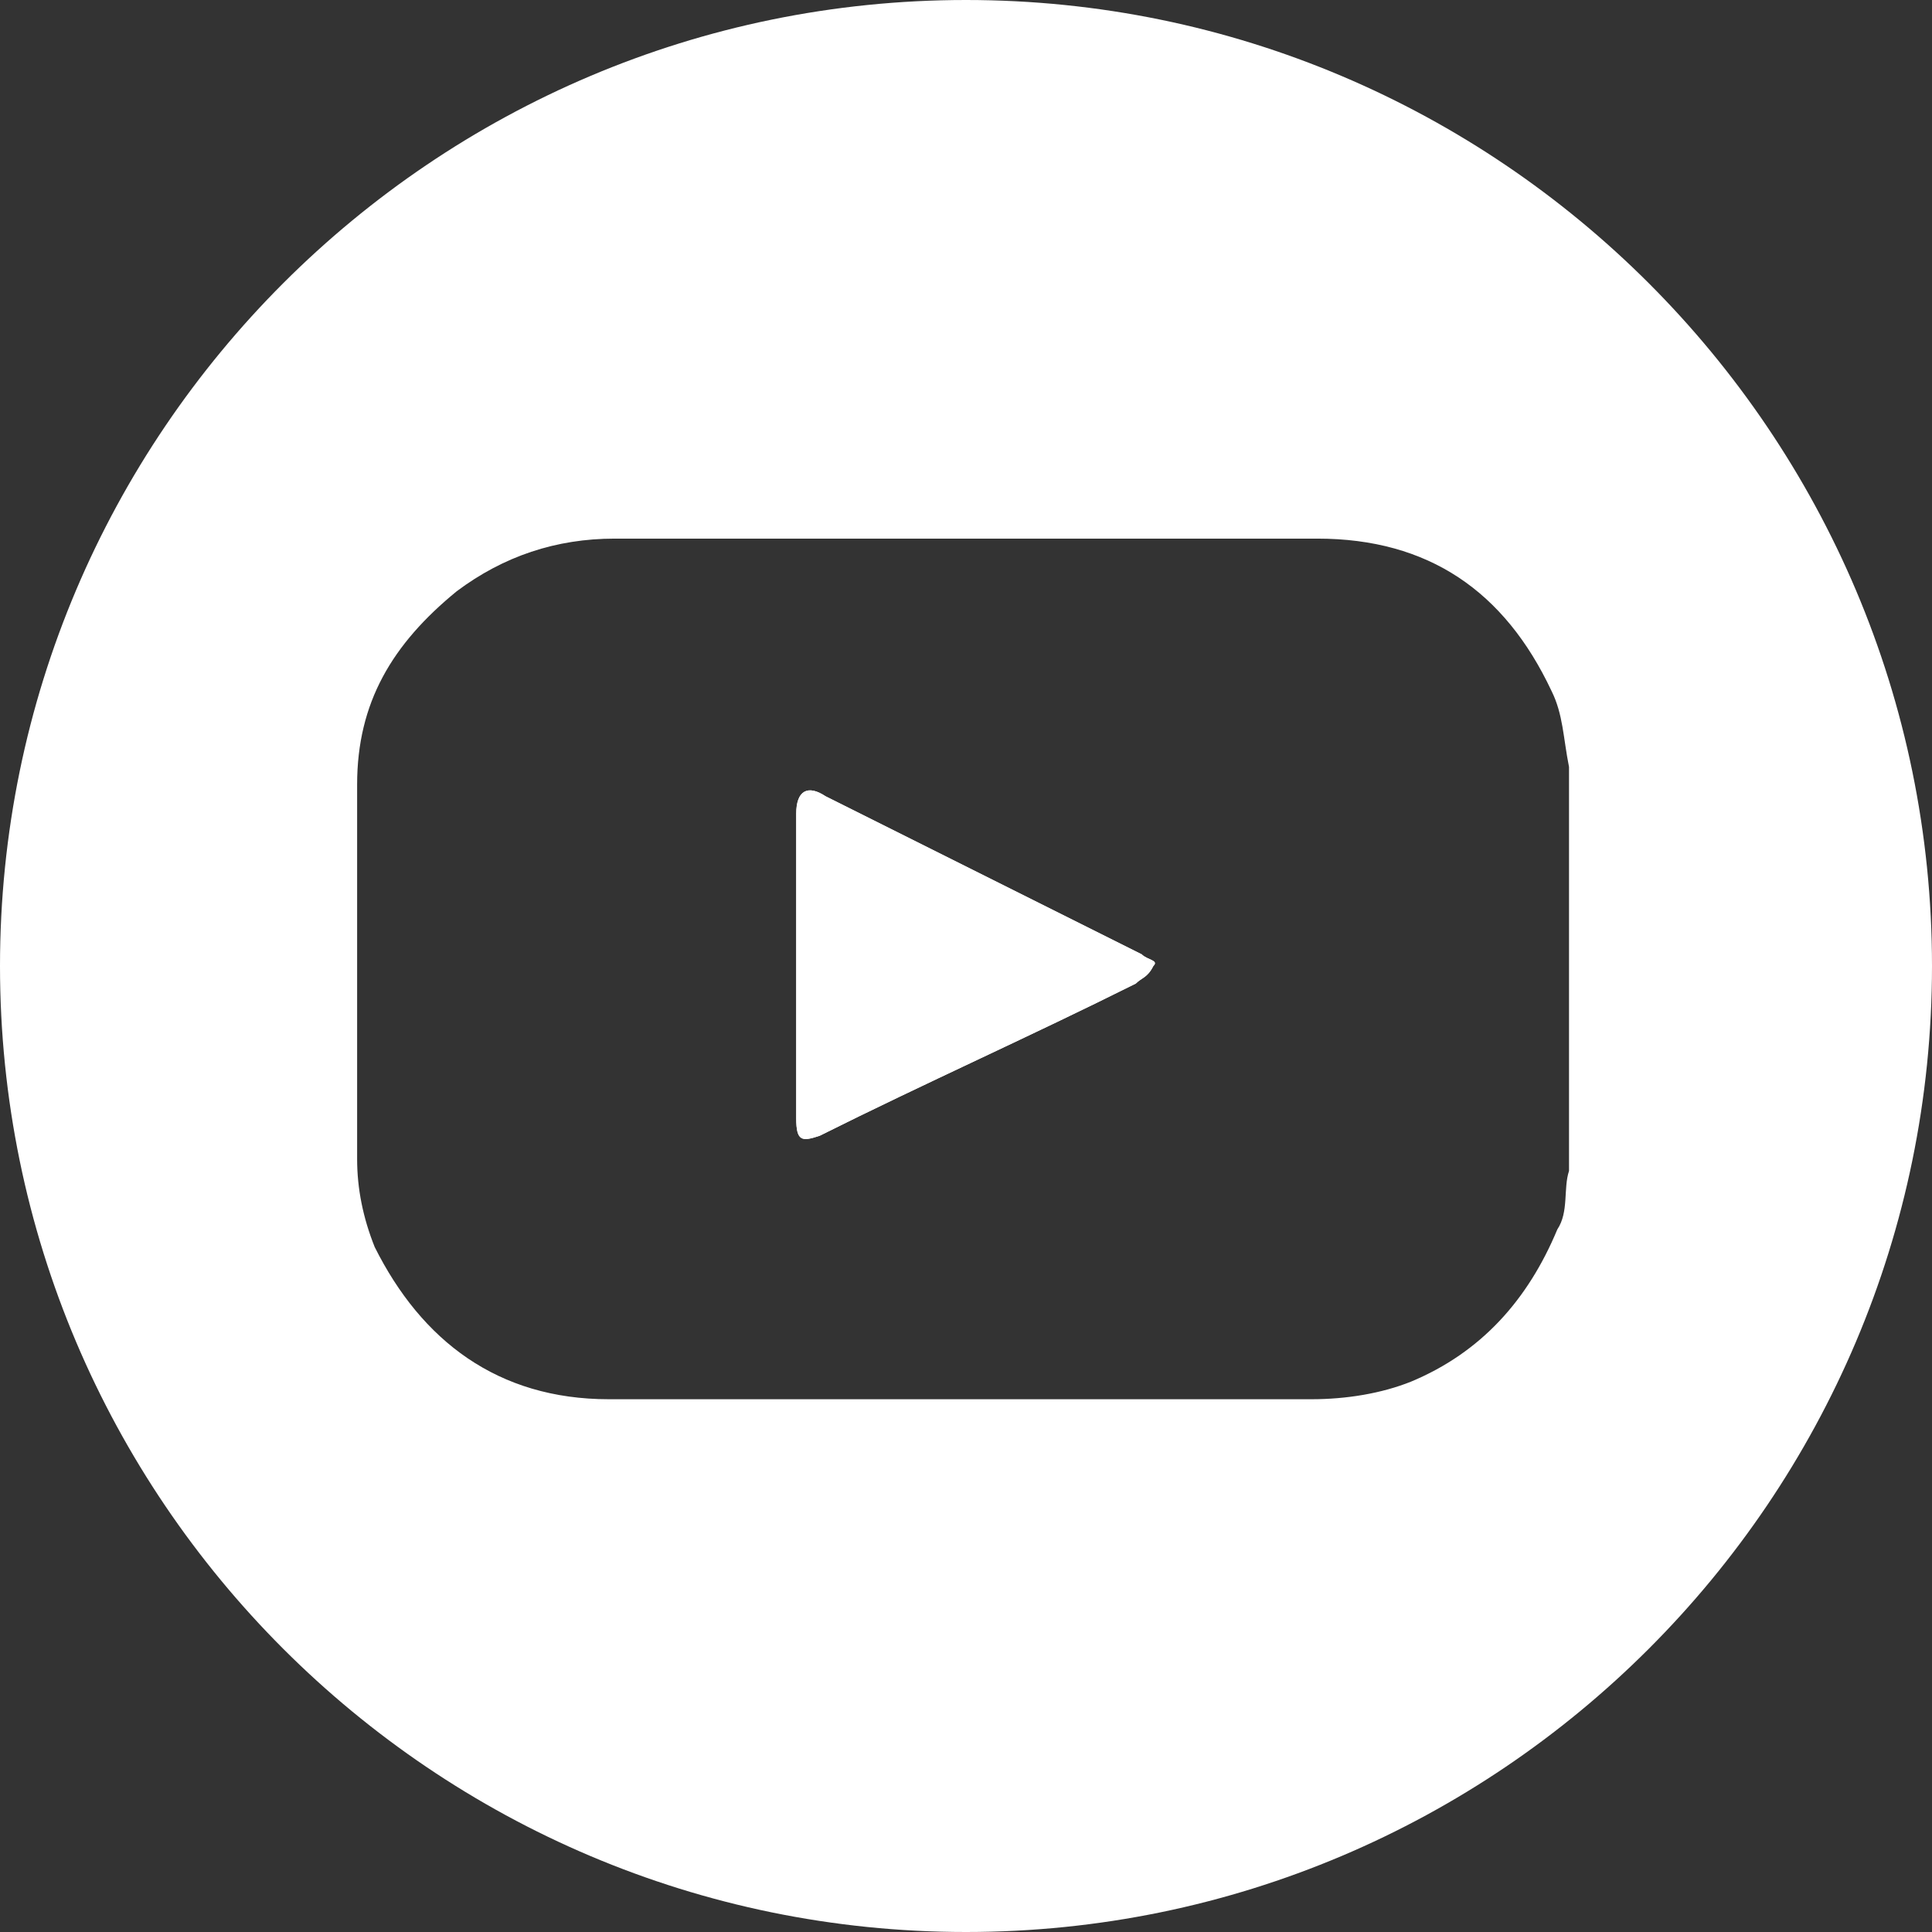 <?xml version="1.0" encoding="UTF-8"?>
<!-- Generator: Adobe Illustrator 28.0.0, SVG Export Plug-In . SVG Version: 6.00 Build 0)  -->
<svg xmlns="http://www.w3.org/2000/svg" xmlns:xlink="http://www.w3.org/1999/xlink" version="1.1" id="Layer_1" x="0px" y="0px" viewBox="0 0 33 33" style="enable-background:new 0 0 33 33;" xml:space="preserve">
<rect x="0" y="0" width="33" height="33" fill="#333333" stroke="none"/>
<style type="text/css">
	.st0{fill:#FEFEFE;}
	.st1{fill:#FFFFFF;}
</style>
<path class="st0" d="M65,224c-0.1-0.3-0.1-0.6-0.2-0.9c-0.6-2.3-2.6-4.1-5-4.4c-0.3,0-0.6-0.1-1-0.1c-5.6,0-11.1,0-16.7,0  c-2.3,0-4.1,1-5.3,3c-0.6,0.9-0.8,1.9-0.8,3c0,2.8,0,5.6,0,8.4c0,2.9,1.9,5.3,4.7,5.9c0.5,0.1,0.9,0.1,1.4,0.1c5.6,0,11.1,0,16.7,0  c2.7,0,4.9-1.6,5.8-4.1c0.1-0.3,0.2-0.7,0.3-1.1c0-0.1,0-0.1,0.1-0.1c0,3.1,0,6.2,0,9.3c0,0.2,0,0.2-0.2,0.2c-9.5,0-19.1,0-28.6,0  c-0.2,0-0.2,0-0.2-0.2c0-9.5,0-19.1,0-28.6c0-0.2,0-0.2,0.2-0.2c9.5,0,19.1,0,28.6,0c0.2,0,0.2,0,0.2,0.2C65,217.7,65,220.8,65,224z  "></path>
<g>
	<path class="st1" d="M16.5,0C7.4,0,0,7.4,0,16.5S7.4,33,16.5,33S33,25.6,33,16.5S25.6,0,16.5,0z M26.8,13.1c0,2.3,0,4.6,0,6.9   c-0.1,0.3,0,0.7-0.2,1c-0.5,1.2-1.3,2.1-2.5,2.6c-0.5,0.2-1.1,0.3-1.7,0.3c-4,0-8,0-12,0c-1.9,0-3.2-1-4-2.6   c-0.2-0.5-0.3-1-0.3-1.5c0-2.1,0-4.3,0-6.4c0-1.4,0.6-2.4,1.7-3.3c0.8-0.6,1.7-0.9,2.7-0.9c4,0,8,0,12,0c1.9,0,3.2,0.9,4,2.6   C26.7,12.2,26.7,12.6,26.8,13.1L26.8,13.1z"></path>
	<path class="st1" d="M19.7,16.5c-0.1,0.2-0.2,0.2-0.3,0.3c-1.8,0.9-3.6,1.7-5.4,2.6c-0.3,0.1-0.4,0.1-0.4-0.3c0-0.9,0-1.7,0-2.6   s0-1.7,0-2.6c0-0.4,0.2-0.5,0.5-0.3c1.8,0.9,3.6,1.8,5.4,2.7C19.6,16.4,19.8,16.4,19.7,16.5z"></path>
	<path class="st1" d="M14.1,13.6c-0.3-0.2-0.5-0.1-0.5,0.3c0,0.9,0,1.7,0,2.6s0,1.7,0,2.6c0,0.4,0.1,0.4,0.4,0.3   c1.8-0.9,3.6-1.7,5.4-2.6c0.1-0.1,0.2-0.1,0.3-0.3c0.1-0.1-0.1-0.1-0.2-0.2C17.7,15.4,15.9,14.5,14.1,13.6z"></path>
</g>
</svg>
